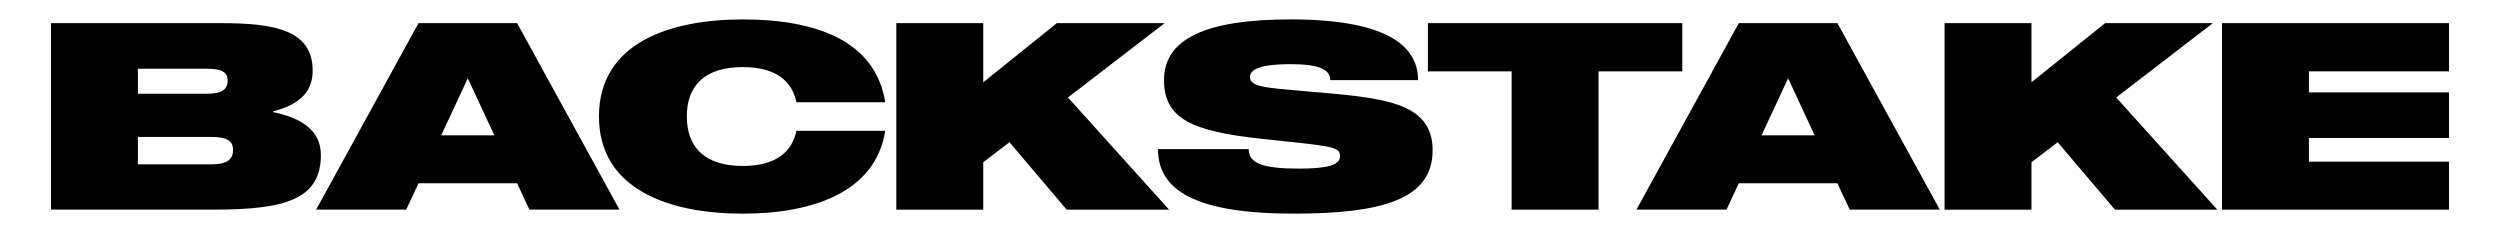 <svg viewBox="0 0 1062 99" xmlns="http://www.w3.org/2000/svg" data-sanitized-data-name="Capa 4" data-name="Capa 4" id="Capa_4">
  <defs>
    <style>
      .cls-1 {
        stroke-width: 0px;
      }
    </style>
  </defs>
  <path d="m136.31,65.85c0,18.79-15.17,23.2-45.37,23.2H21.67V9.83h72.22c23.36,0,38.93,3.17,38.93,20.26,0,9.62-6.58,14.6-16.78,17.2v.34c12.08,2.49,20.27,7.81,20.27,18.22ZM58.58,29.19v10.64h29.26c6.85,0,8.86-2.15,8.86-5.55s-2.01-5.09-8.86-5.09h-29.26Zm40.41,34.52c0-3.74-2.28-5.55-9.53-5.55h-30.88v11.66h30.88c7.52,0,9.53-2.38,9.53-6.11Z" class="cls-1"></path>
  <path d="m219.67,77.85h-41.88l-5.24,11.2h-38.26L177.79,9.83h41.88l43.49,79.22h-38.26l-5.24-11.2Zm-9.67-20.37l-11.28-24.22-11.28,24.22h22.55Z" class="cls-1"></path>
  <path d="m338.34,55.56h37.72c-4.16,26.14-30.88,35.2-60.54,35.2-31.14,0-61.08-10.19-61.08-41.31s29.94-41.2,61.08-41.2,56.38,9.05,60.54,35.2h-37.72c-1.88-8.94-8.59-14.94-22.82-14.94-16.11,0-23.76,7.81-23.76,20.94s7.65,21.05,23.76,21.05c14.23,0,20.94-6.11,22.82-14.94Z" class="cls-1"></path>
  <path d="m428.82,60.42l-11.14,8.49v20.15h-36.92V9.83h36.92v25.12l31.28-25.12h45.78l-41.08,31.58,42.96,47.65h-43.49l-24.3-28.63Z" class="cls-1"></path>
  <path d="m608.57,63.93c0,20.94-22.02,26.82-58.93,26.82-42.42,0-57.72-10.19-57.72-27.39h38.53c0,6.11,6.18,8.26,21.34,8.26,12.22,0,17.45-1.47,17.45-5.32,0-4.19-3.89-4.19-33.56-7.36-29.26-3.17-41.21-8.49-41.21-24.9,0-17.43,17.45-25.8,53.83-25.8,40,0,54.1,10.86,54.1,25.8h-37.32c0-4.53-4.7-6.79-17.05-6.79s-17.05,2.15-17.05,5.43c0,4.3,6.85,4.64,23.9,6.11,31.95,2.72,53.7,4.07,53.7,25.12Z" class="cls-1"></path>
  <path d="m714.63,30.32h-35.57v58.74h-36.92V30.32h-35.57V9.83h108.06v20.48Z" class="cls-1"></path>
  <path d="m780.54,77.85h-41.88l-5.24,11.2h-38.26l43.49-79.22h41.88l43.49,79.22h-38.26l-5.24-11.2Zm-9.67-20.37l-11.28-24.22-11.28,24.22h22.55Z" class="cls-1"></path>
  <path d="m874.11,60.42l-11.14,8.49v20.15h-36.92V9.83h36.92v25.12l31.28-25.12h45.78l-41.08,31.58,42.96,47.65h-43.49l-24.3-28.63Z" class="cls-1"></path>
  <path d="m1040.33,89.05h-96.42V9.83h96.42v20.48h-59.5v8.94h59.5v19.35h-59.5v10.07h59.5v20.37Z" class="cls-1"></path>
</svg>